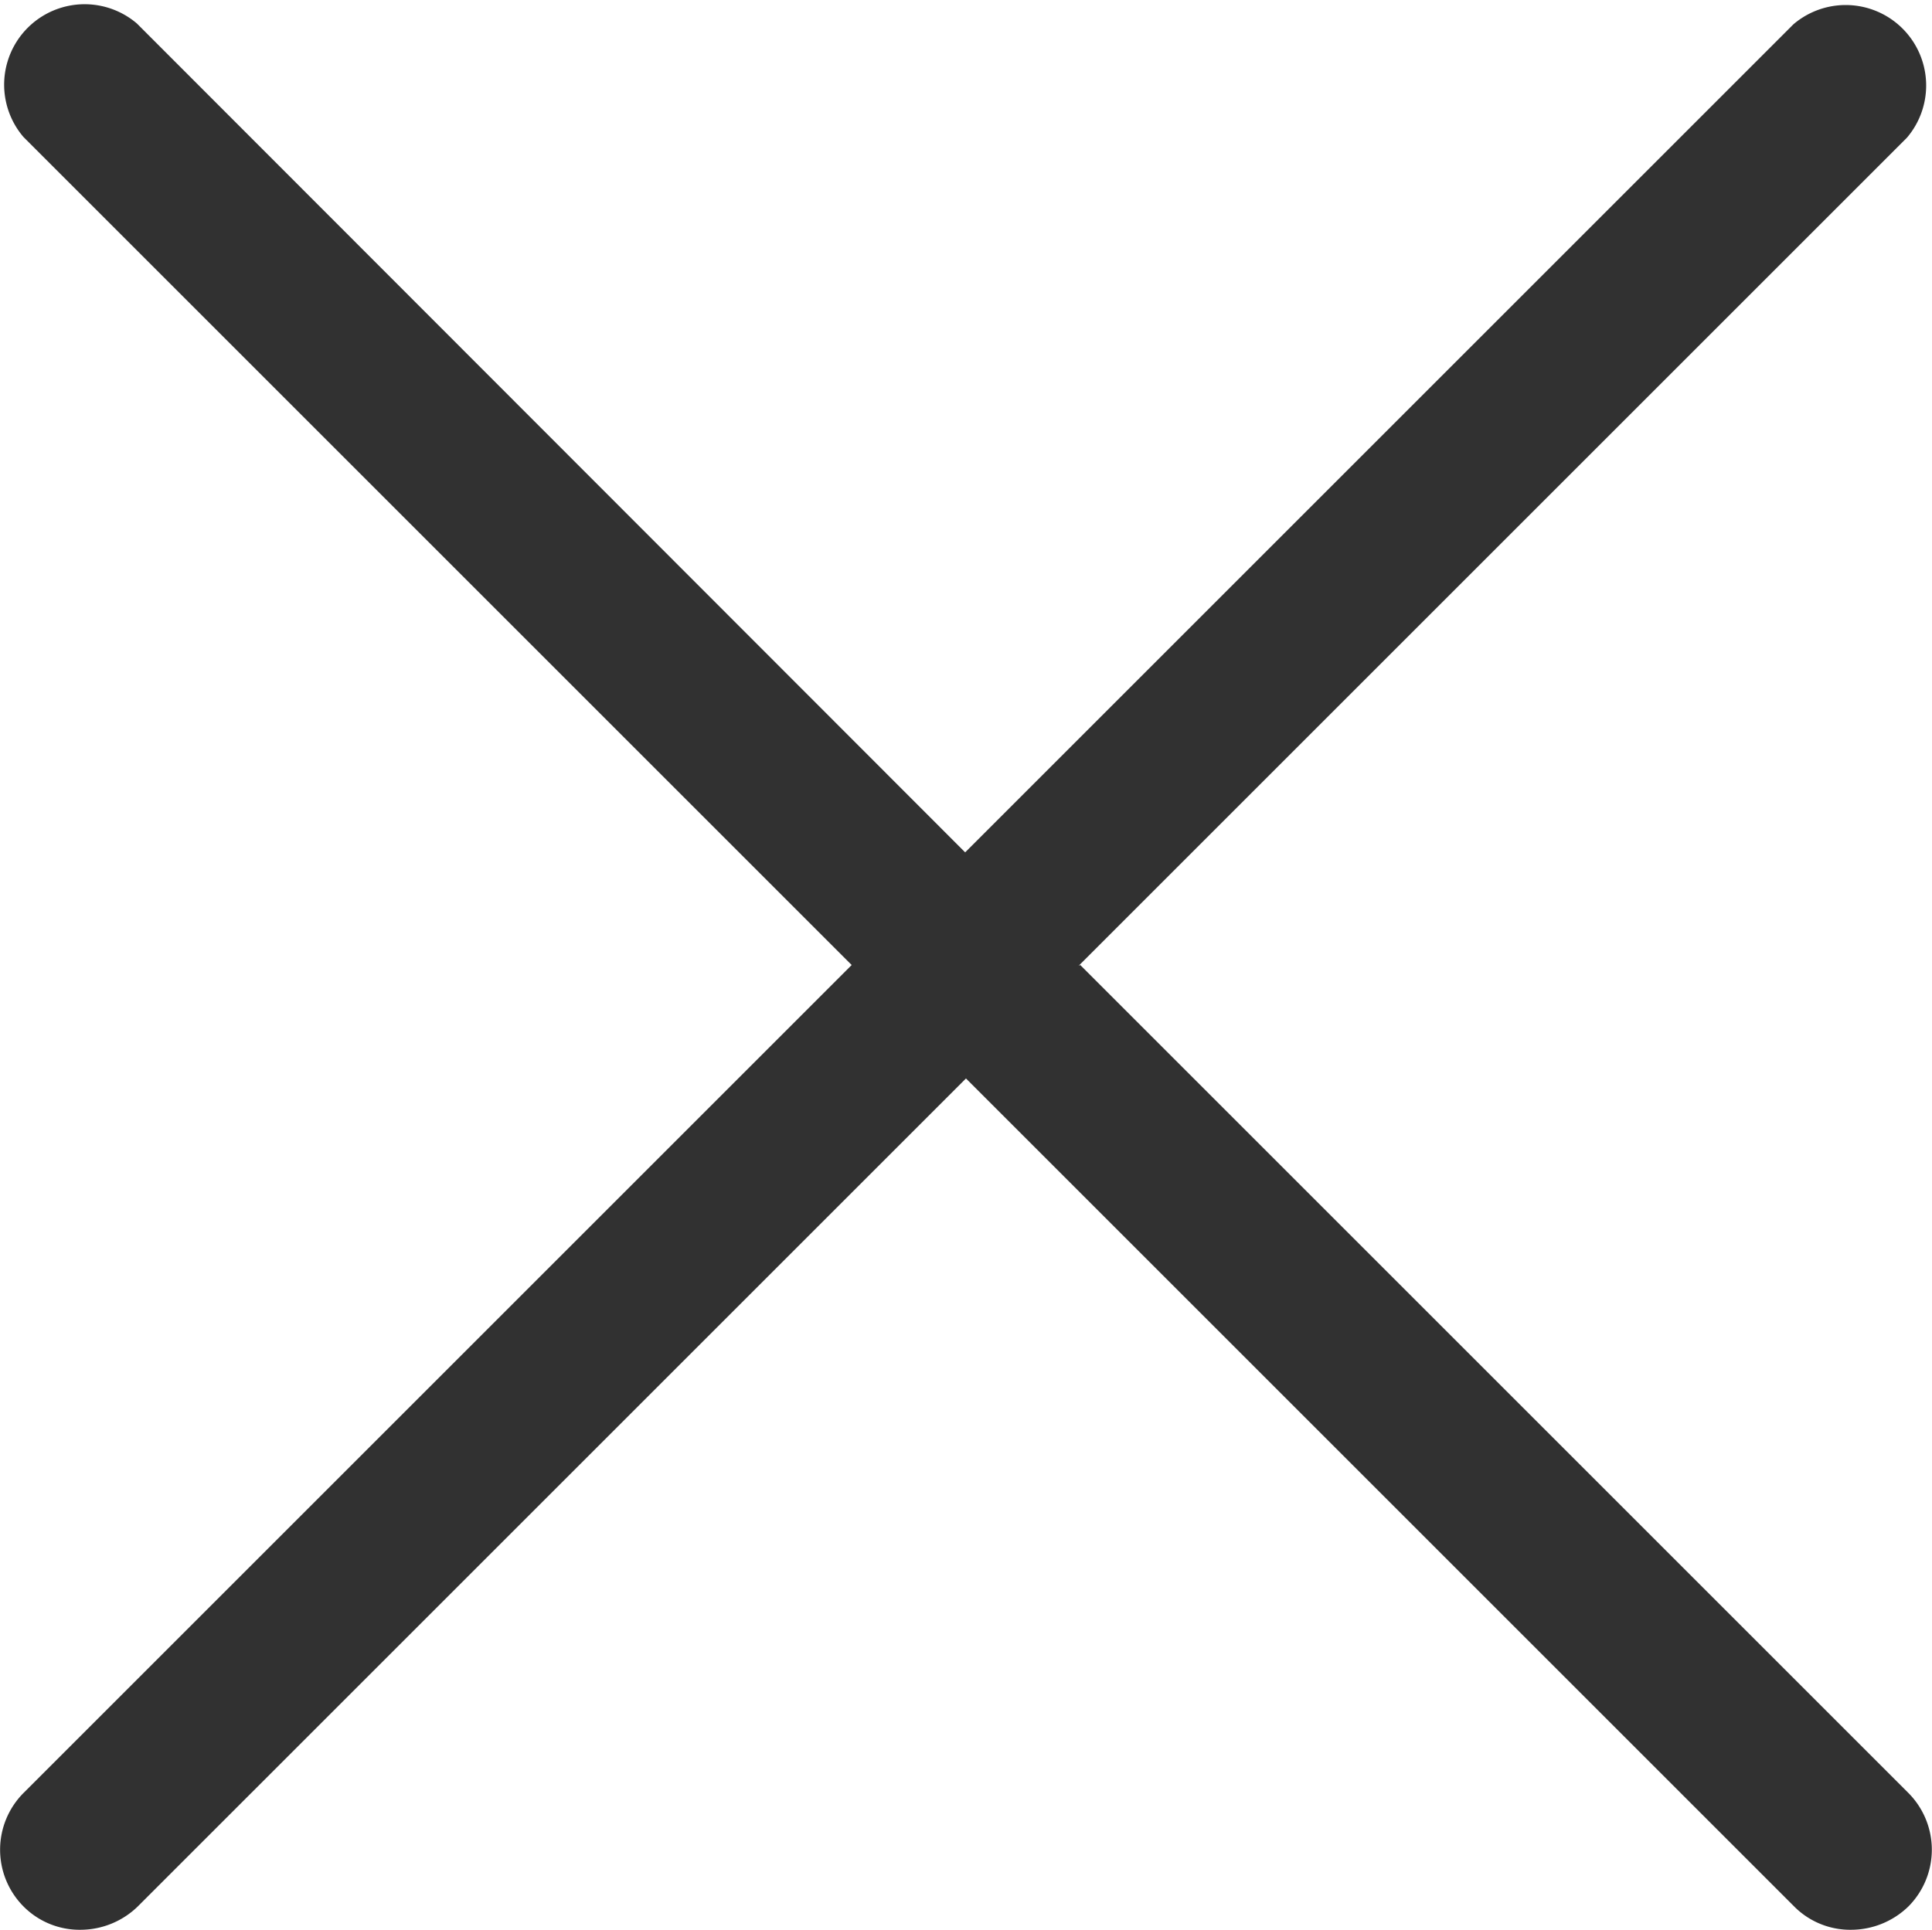 <svg xmlns="http://www.w3.org/2000/svg" width="24.005" height="23.983" viewBox="0 0 24.005 23.983">
  <path id="パス_621" data-name="パス 621" d="M17.41,16,27.7,5.71A1,1,0,0,0,26.29,4.3L16,14.59,5.71,4.29A1,1,0,0,0,4.3,5.7L14.59,15.99,4.3,26.28a1,1,0,0,0,0,1.41.982.982,0,0,0,.71.29,1.024,1.024,0,0,0,.71-.29L16.01,17.4,26.3,27.69a.982.982,0,0,0,.71.29,1.024,1.024,0,0,0,.71-.29,1,1,0,0,0,0-1.41L17.43,15.99Z" transform="translate(-4.008 -3.997)" fill="#313131"/>
</svg>
